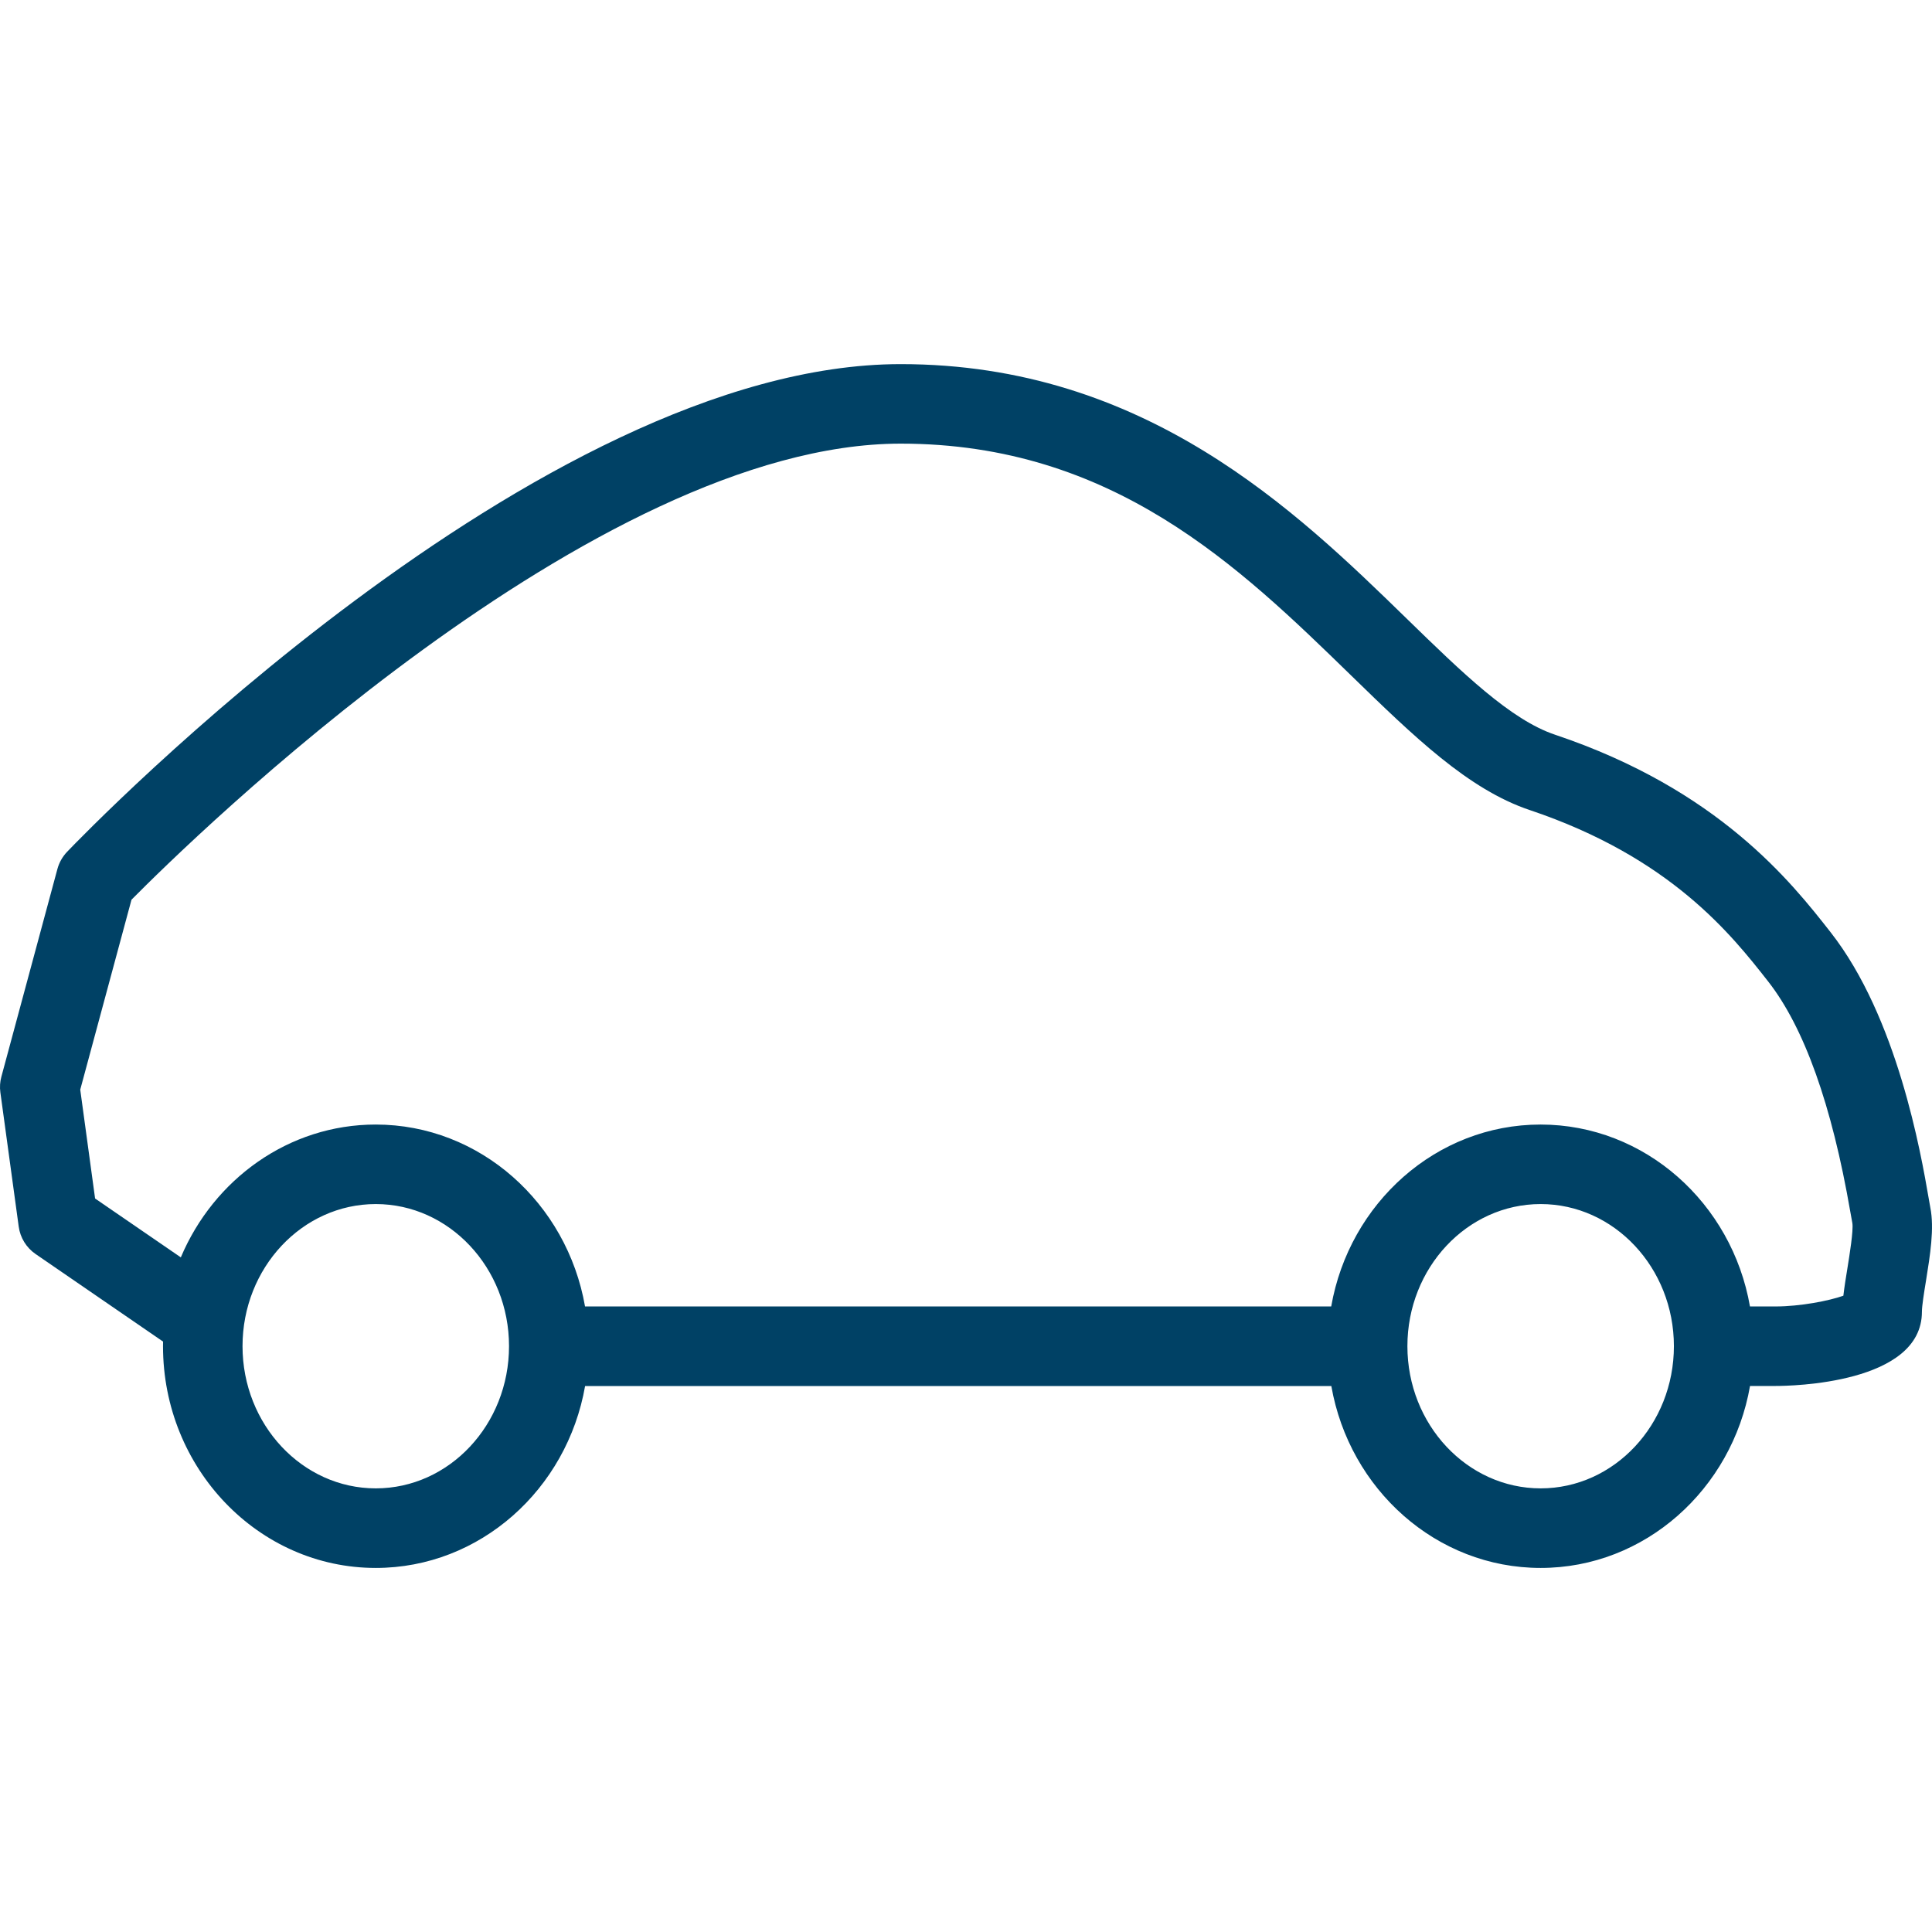 <?xml version="1.0" encoding="utf-8"?>
<!-- Generator: Adobe Illustrator 21.1.0, SVG Export Plug-In . SVG Version: 6.00 Build 0)  -->
<svg version="1.1" id="Layer_1" xmlns="http://www.w3.org/2000/svg" xmlns:xlink="http://www.w3.org/1999/xlink" x="0px" y="0px"
	 viewBox="0 0 32 32" style="enable-background:new 0 0 32 32;" xml:space="preserve">
<style type="text/css">
	.st0{fill:#004165;}
</style>
<g>
	<g>
		<path class="st0" d="M25.518,25.97c-1.727,0-3.168-1.302-3.467-3.013H9.691c-0.299,1.711-1.74,3.013-3.467,3.013
			c-1.943,0-3.524-1.647-3.524-3.672c0-0.026,0-0.051,0.001-0.077l-2.111-1.45c-0.153-0.105-0.255-0.27-0.28-0.454l-0.304-2.224
			c-0.012-0.087-0.006-0.176,0.017-0.26l0.928-3.44c0.029-0.107,0.084-0.204,0.16-0.284c0.316-0.33,7.798-8.078,13.808-8.078
			c4.049,0,6.552,2.435,8.379,4.214c0.925,0.901,1.724,1.678,2.458,1.924c2.711,0.91,3.916,2.445,4.563,3.27
			c1.108,1.412,1.498,3.667,1.626,4.408c0.012,0.068,0.021,0.119,0.027,0.153c0.069,0.343-0.003,0.788-0.072,1.217
			c-0.032,0.194-0.067,0.413-0.067,0.51c0,1.195-2.177,1.229-2.425,1.229h-0.422C28.687,24.668,27.245,25.97,25.518,25.97z
			 M25.518,19.943c-1.217,0-2.207,1.056-2.207,2.354c0,1.298,0.99,2.355,2.207,2.355c1.217,0,2.207-1.056,2.207-2.355
			C27.725,20.999,26.735,19.943,25.518,19.943z M6.224,19.943c-1.217,0-2.207,1.056-2.207,2.354c0,1.298,0.99,2.355,2.207,2.355
			c1.217,0,2.207-1.056,2.207-2.355C8.431,20.999,7.441,19.943,6.224,19.943z M28.985,21.639h0.422c0.411,0,0.891-0.094,1.125-0.178
			c0.016-0.142,0.041-0.296,0.067-0.455c0.035-0.218,0.101-0.623,0.082-0.747c-0.008-0.041-0.019-0.105-0.034-0.188
			c-0.306-1.771-0.765-3.056-1.364-3.819c-0.602-0.767-1.609-2.05-3.946-2.835c-1.018-0.342-1.917-1.216-2.958-2.229
			c-1.849-1.8-3.946-3.84-7.46-3.84c-5.078,0-11.783,6.586-12.741,7.554l-0.849,3.146l0.246,1.803l1.42,0.975
			c0.546-1.294,1.787-2.2,3.228-2.2c1.727,0,3.168,1.302,3.467,3.013h12.359c0.299-1.711,1.74-3.013,3.467-3.013
			C27.245,18.626,28.687,19.928,28.985,21.639z"/>
	</g>
</g>
</svg>
